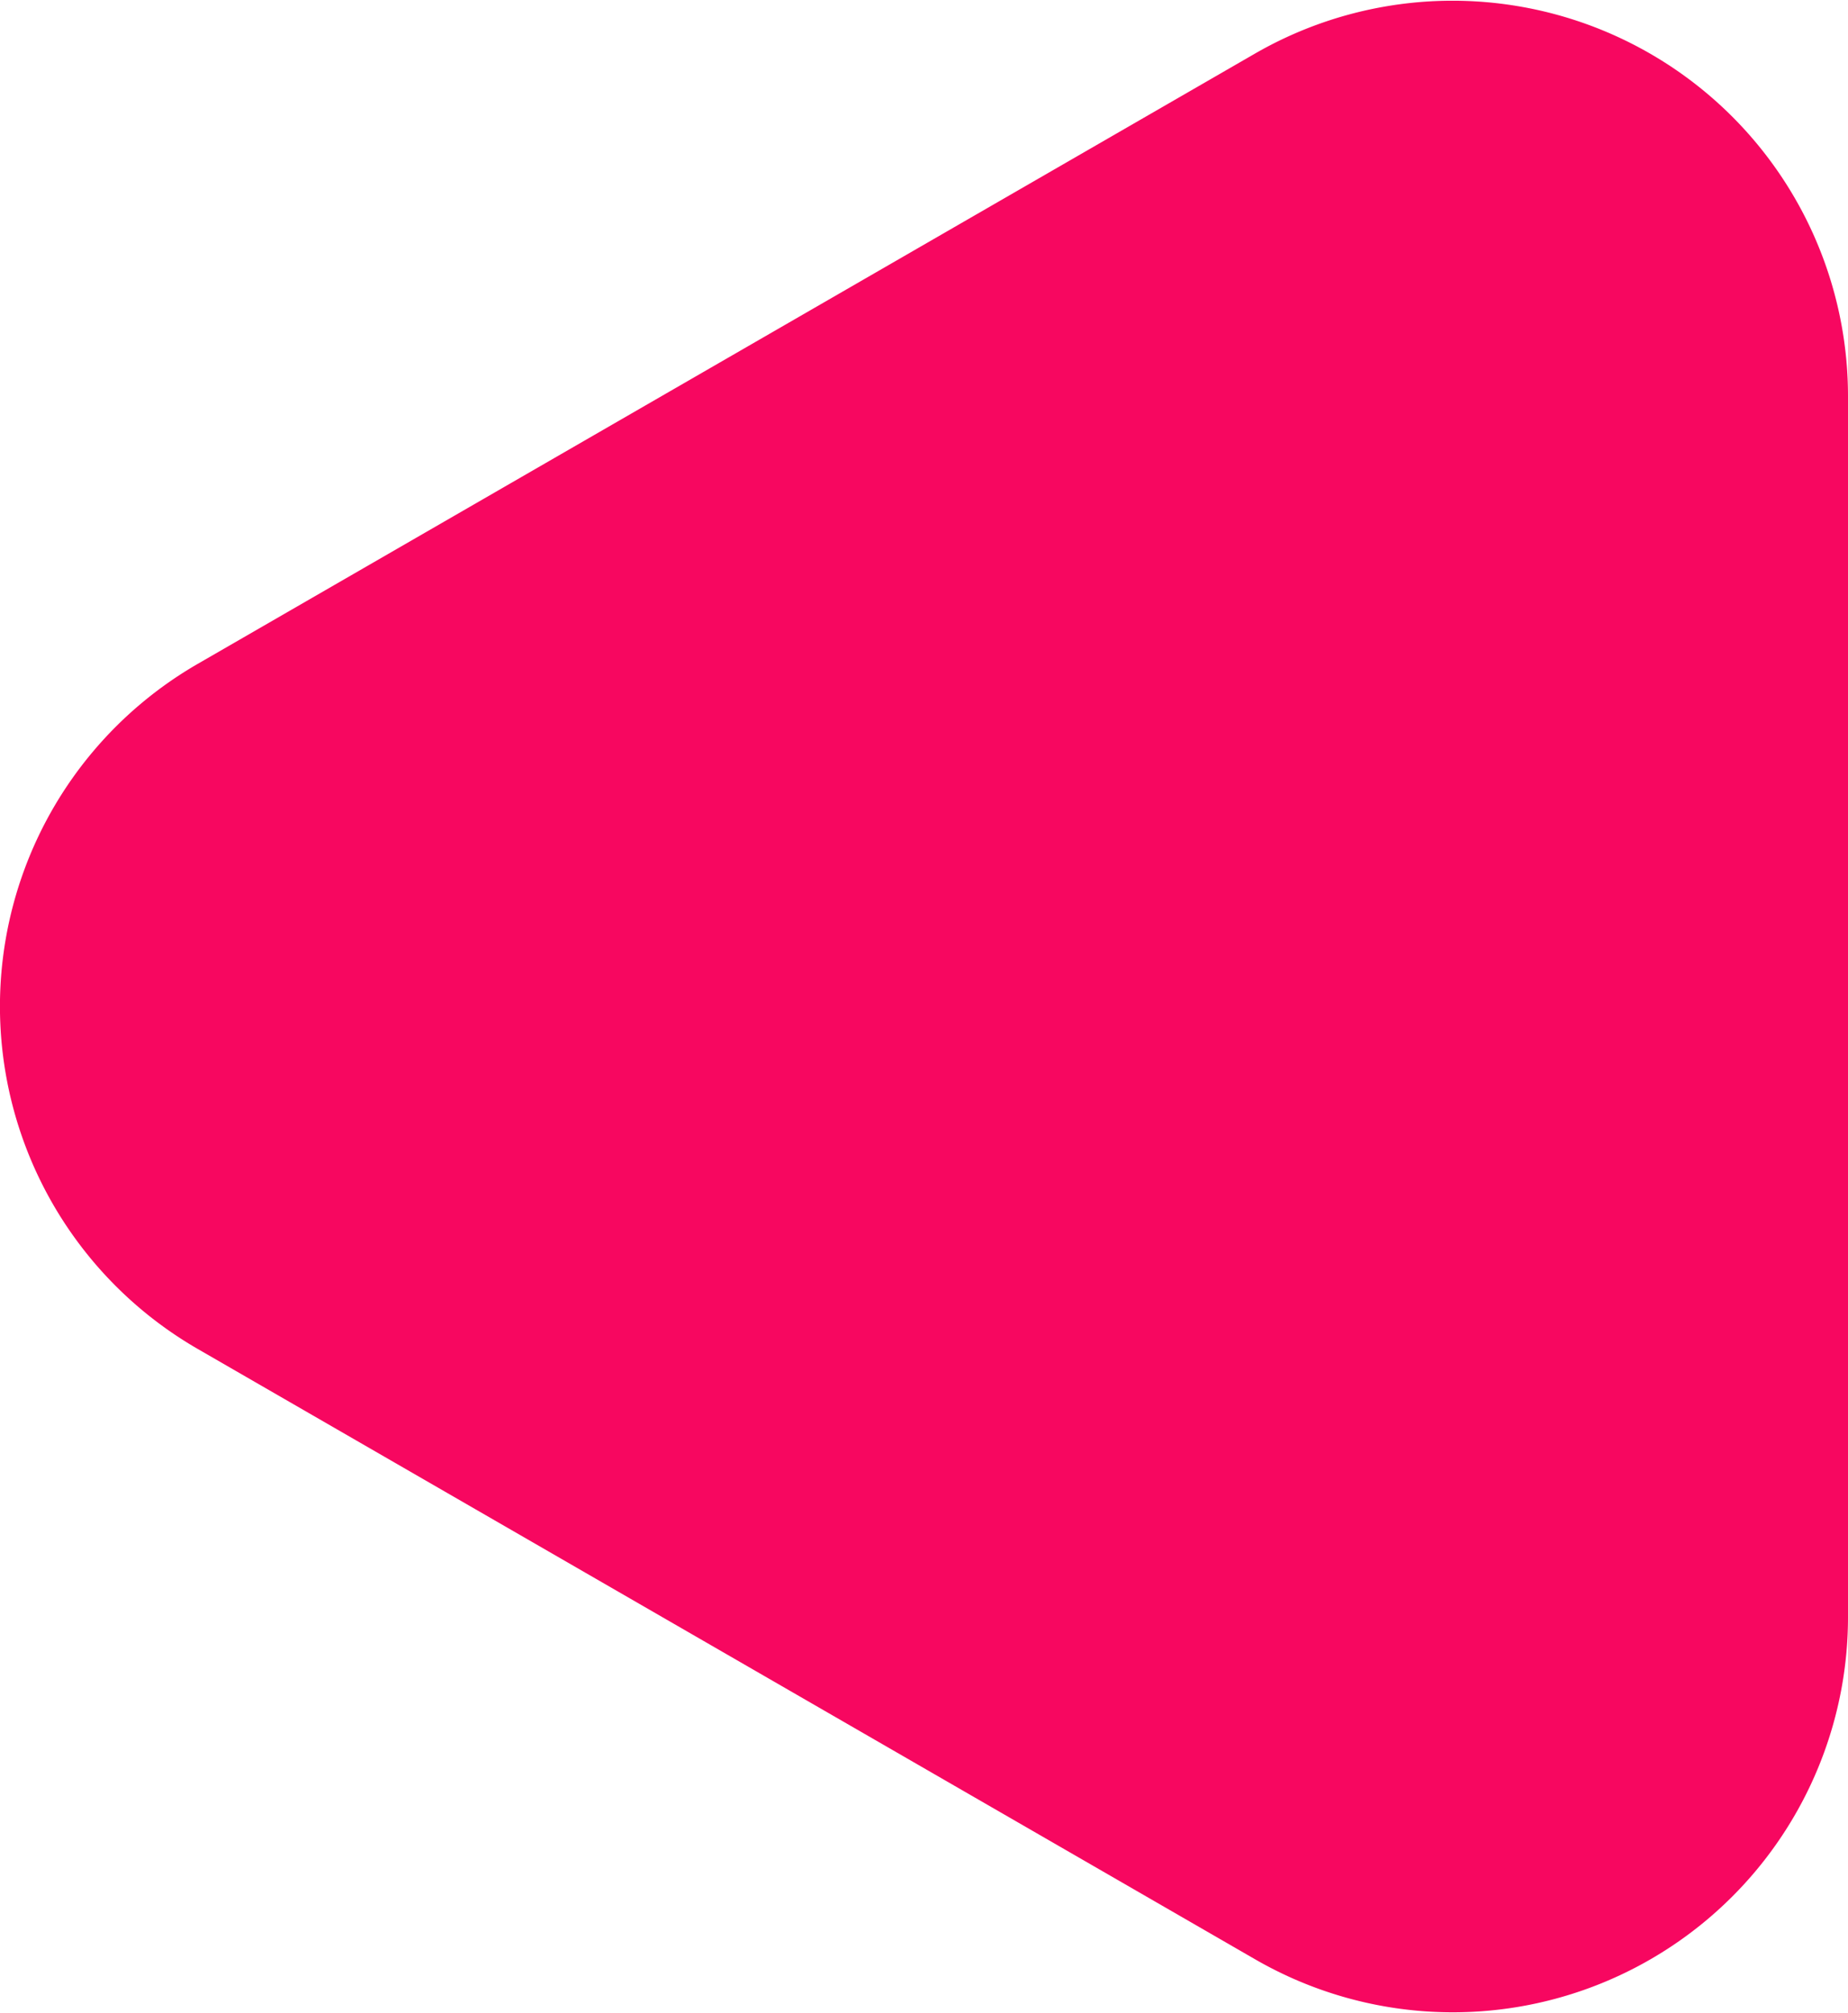 <svg xmlns="http://www.w3.org/2000/svg" viewBox="0 0 63.41 69.06"><defs><style>.cls-1{fill:#f70760;}</style></defs><g id="Capa_2" data-name="Capa 2"><g id="Capa_1-2" data-name="Capa 1"><path class="cls-1" d="M63.41,55.48V13.59A13.57,13.57,0,0,0,43.06,1.84L24.92,12.31,6.78,22.78a13.57,13.57,0,0,0,0,23.5L24.92,56.75,43.06,67.22A13.56,13.56,0,0,0,63.41,55.48Z"/></g></g></svg>